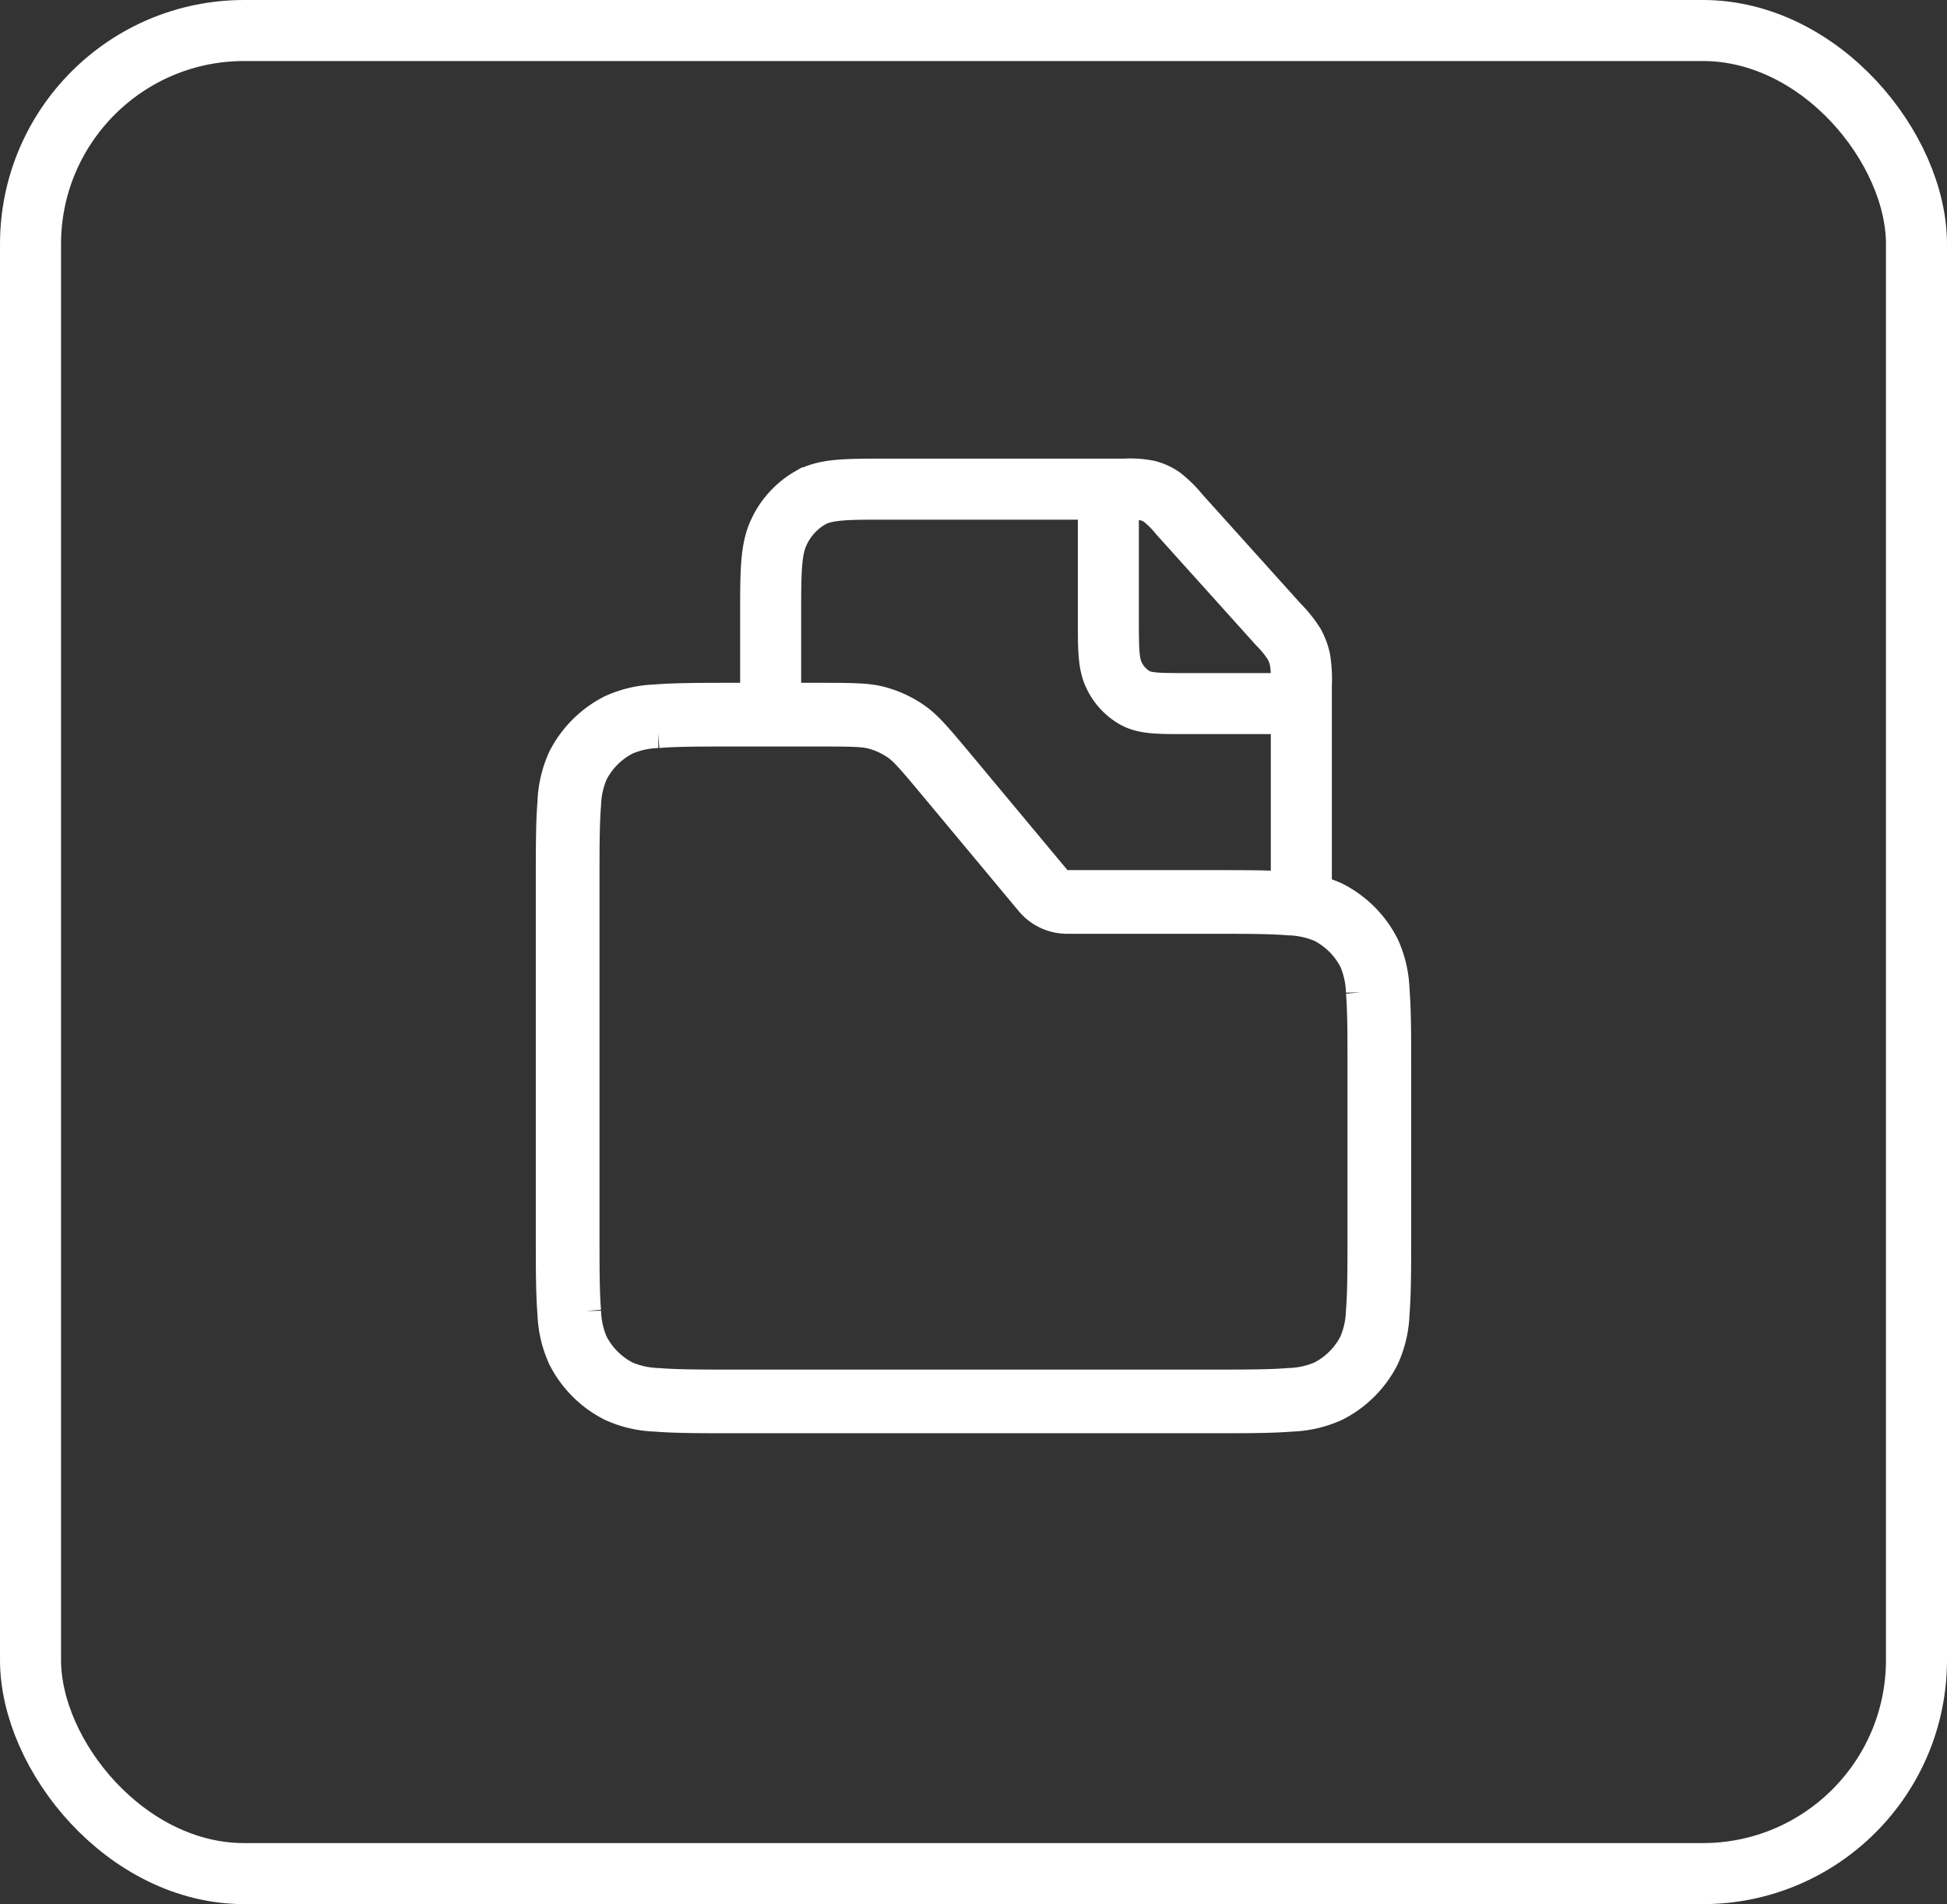<svg xmlns="http://www.w3.org/2000/svg" width="319" height="312" viewBox="0 0 319 312">
  <rect x="0" y="0" width="319" height="312" fill="#333333" stroke="none"/>
  <g id="Group_30" data-name="Group 30" transform="translate(-1933 -3293)">
    <g id="Group_25" data-name="Group 25" transform="translate(403 355)">
      <g id="Group_20" data-name="Group 20" transform="translate(1155 1226)">
        <g id="Group_14" data-name="Group 14" transform="translate(-945 121)">
          <g id="Rectangle_3" data-name="Rectangle 3" transform="translate(1320 1591)" fill="none" stroke="#fff" stroke-width="10">
            <rect width="319" height="312" rx="40" stroke="none"/>
            <rect x="5" y="5" width="309" height="302" rx="35" fill="none"/>
          </g>
        </g>
      </g>
    </g>
    <g id="Group_26" data-name="Group 26" transform="translate(25.238 -1.183)">
      <path id="Path_812" data-name="Path 812" d="M31.339.5H44.65c6.1,0,8.244.047,10.313.6a17.5,17.5,0,0,1,5.545,2.6c1.752,1.233,3.161,2.851,7.066,7.536L83.333,30.148a2.889,2.889,0,0,0,2.225,1.043h23.529c5.752,0,9.909,0,13.2.269a18.437,18.437,0,0,1,7.047,1.645,17.455,17.455,0,0,1,7.675,7.675,18.387,18.387,0,0,1,1.645,7.047c.269,3.295.269,7.451.269,13.2v26.6c0,5.752,0,9.907-.269,13.2a18.434,18.434,0,0,1-1.645,7.047,17.456,17.456,0,0,1-7.675,7.675,18.388,18.388,0,0,1-7.047,1.645c-3.295.269-7.451.269-13.2.269H31.339c-5.752,0-9.907,0-13.2-.269a18.438,18.438,0,0,1-7.047-1.645,17.455,17.455,0,0,1-7.675-7.675A18.4,18.4,0,0,1,1.77,100.83c-.27-3.294-.27-7.45-.27-13.2V30.339c0-5.752,0-9.908.269-13.2A18.438,18.438,0,0,1,3.414,10.09a17.455,17.455,0,0,1,7.675-7.675A18.366,18.366,0,0,1,18.136.769C21.431.5,25.589.5,31.339.5Zm77.748,112.53c5.646,0,9.726,0,12.841-.255a14.706,14.706,0,0,0,5.394-1.176,13.047,13.047,0,0,0,5.736-5.736,14.715,14.715,0,0,0,1.176-5.394c.255-3.115.255-7.195.255-12.841v-26.6c0-5.646,0-9.726-.255-12.841a14.7,14.7,0,0,0-1.176-5.394,13.046,13.046,0,0,0-5.736-5.737,14.713,14.713,0,0,0-5.394-1.176c-3.113-.255-7.194-.255-12.841-.255H85.558a7.313,7.313,0,0,1-5.634-2.639L64.165,14.075c-3.62-4.345-4.9-5.827-6.211-6.748a13.077,13.077,0,0,0-4.144-1.941c-1.546-.416-3.5-.451-9.161-.451H31.339c-5.647,0-9.727,0-12.841.254A14.711,14.711,0,0,0,13.1,6.365,13.046,13.046,0,0,0,7.367,12.1,14.713,14.713,0,0,0,6.19,17.5c-.254,3.114-.254,7.194-.254,12.841V87.627c0,5.647,0,9.728.255,12.841a14.718,14.718,0,0,0,1.176,5.395A13.046,13.046,0,0,0,13.1,111.6a14.713,14.713,0,0,0,5.394,1.176c3.115.255,7.195.255,12.841.255Z" transform="translate(1997.049 3408.566)" fill="#fff" stroke="#fff" stroke-width="6"/>
      <g id="folder-file-alt-svgrepo-com" transform="translate(2006.811 3370.833)">
        <path id="Path_772" data-name="Path 772" d="M93.45,72.967V35.674a20.9,20.9,0,0,0-.218-4.235,9.331,9.331,0,0,0-.947-2.539,18.416,18.416,0,0,0-2.539-3.165L73.441,7.617A17.591,17.591,0,0,0,70.593,4.8a7.49,7.49,0,0,0-2.285-1.052A15.273,15.273,0,0,0,64.5,3.5H25.473c-6.64,0-9.961,0-12.5,1.436a12.6,12.6,0,0,0-5.183,5.757C6.5,13.513,6.5,17.2,6.5,24.584V38.07" transform="translate(20.714 -0.001)" fill="none" stroke="#fff" stroke-width="10"/>
        <path id="Path_773" data-name="Path 773" d="M13.5,3.5V24.584c0,4.92,0,7.379.862,9.258a8.4,8.4,0,0,0,3.452,3.837c1.691.957,3.9.957,8.331.957H45.118" transform="translate(69.046)" fill="none" stroke="#fff" stroke-width="10"/>
      </g>
    </g>
  </g>
</svg>
